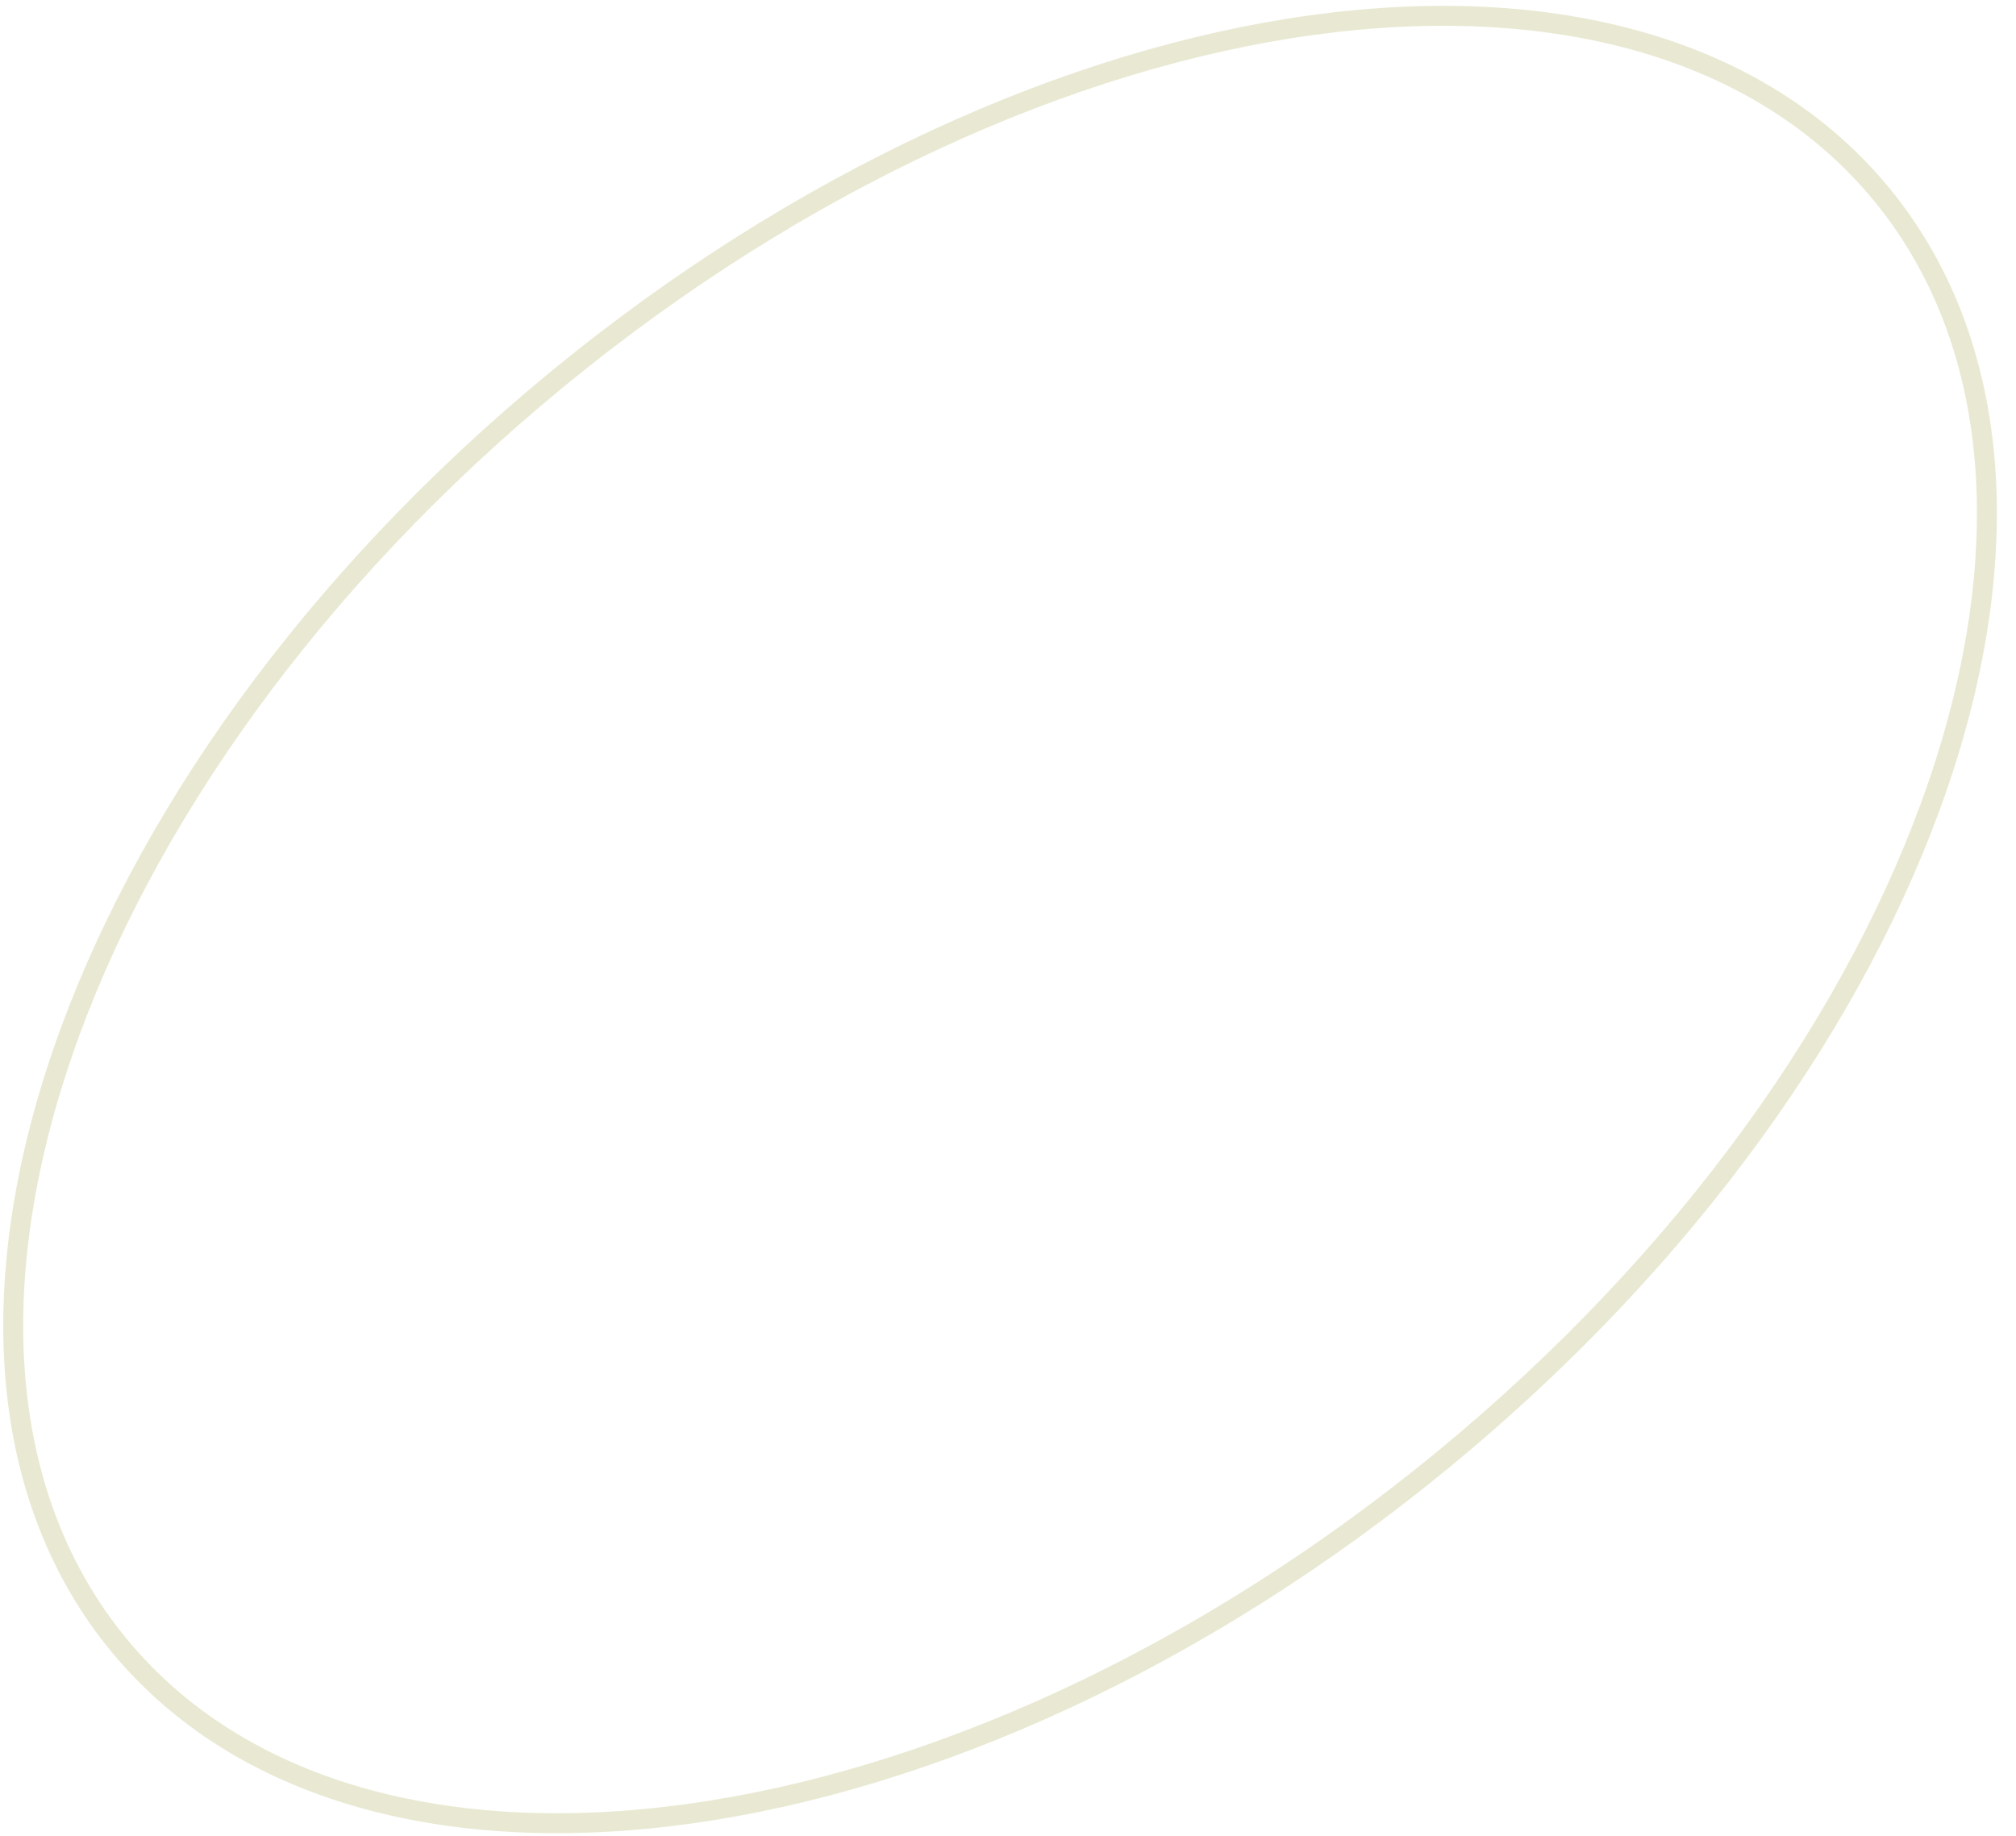 <?xml version="1.0" encoding="UTF-8"?> <svg xmlns="http://www.w3.org/2000/svg" width="101" height="92" viewBox="0 0 101 92" fill="none"> <path opacity="0.7" d="M94.257 9.727C100.336 17.112 101.024 27.864 97.078 39.367C93.135 50.861 84.586 63.021 72.346 73.095C60.105 83.17 46.529 89.222 34.492 90.882C22.445 92.543 12.026 89.8 5.947 82.415C-0.131 75.03 -0.819 64.278 3.127 52.776C7.07 41.282 15.619 29.122 27.859 19.047C40.099 8.973 53.675 2.921 65.713 1.261C77.76 -0.4 88.179 2.342 94.257 9.727Z" stroke="#E0E0C1"></path> </svg> 